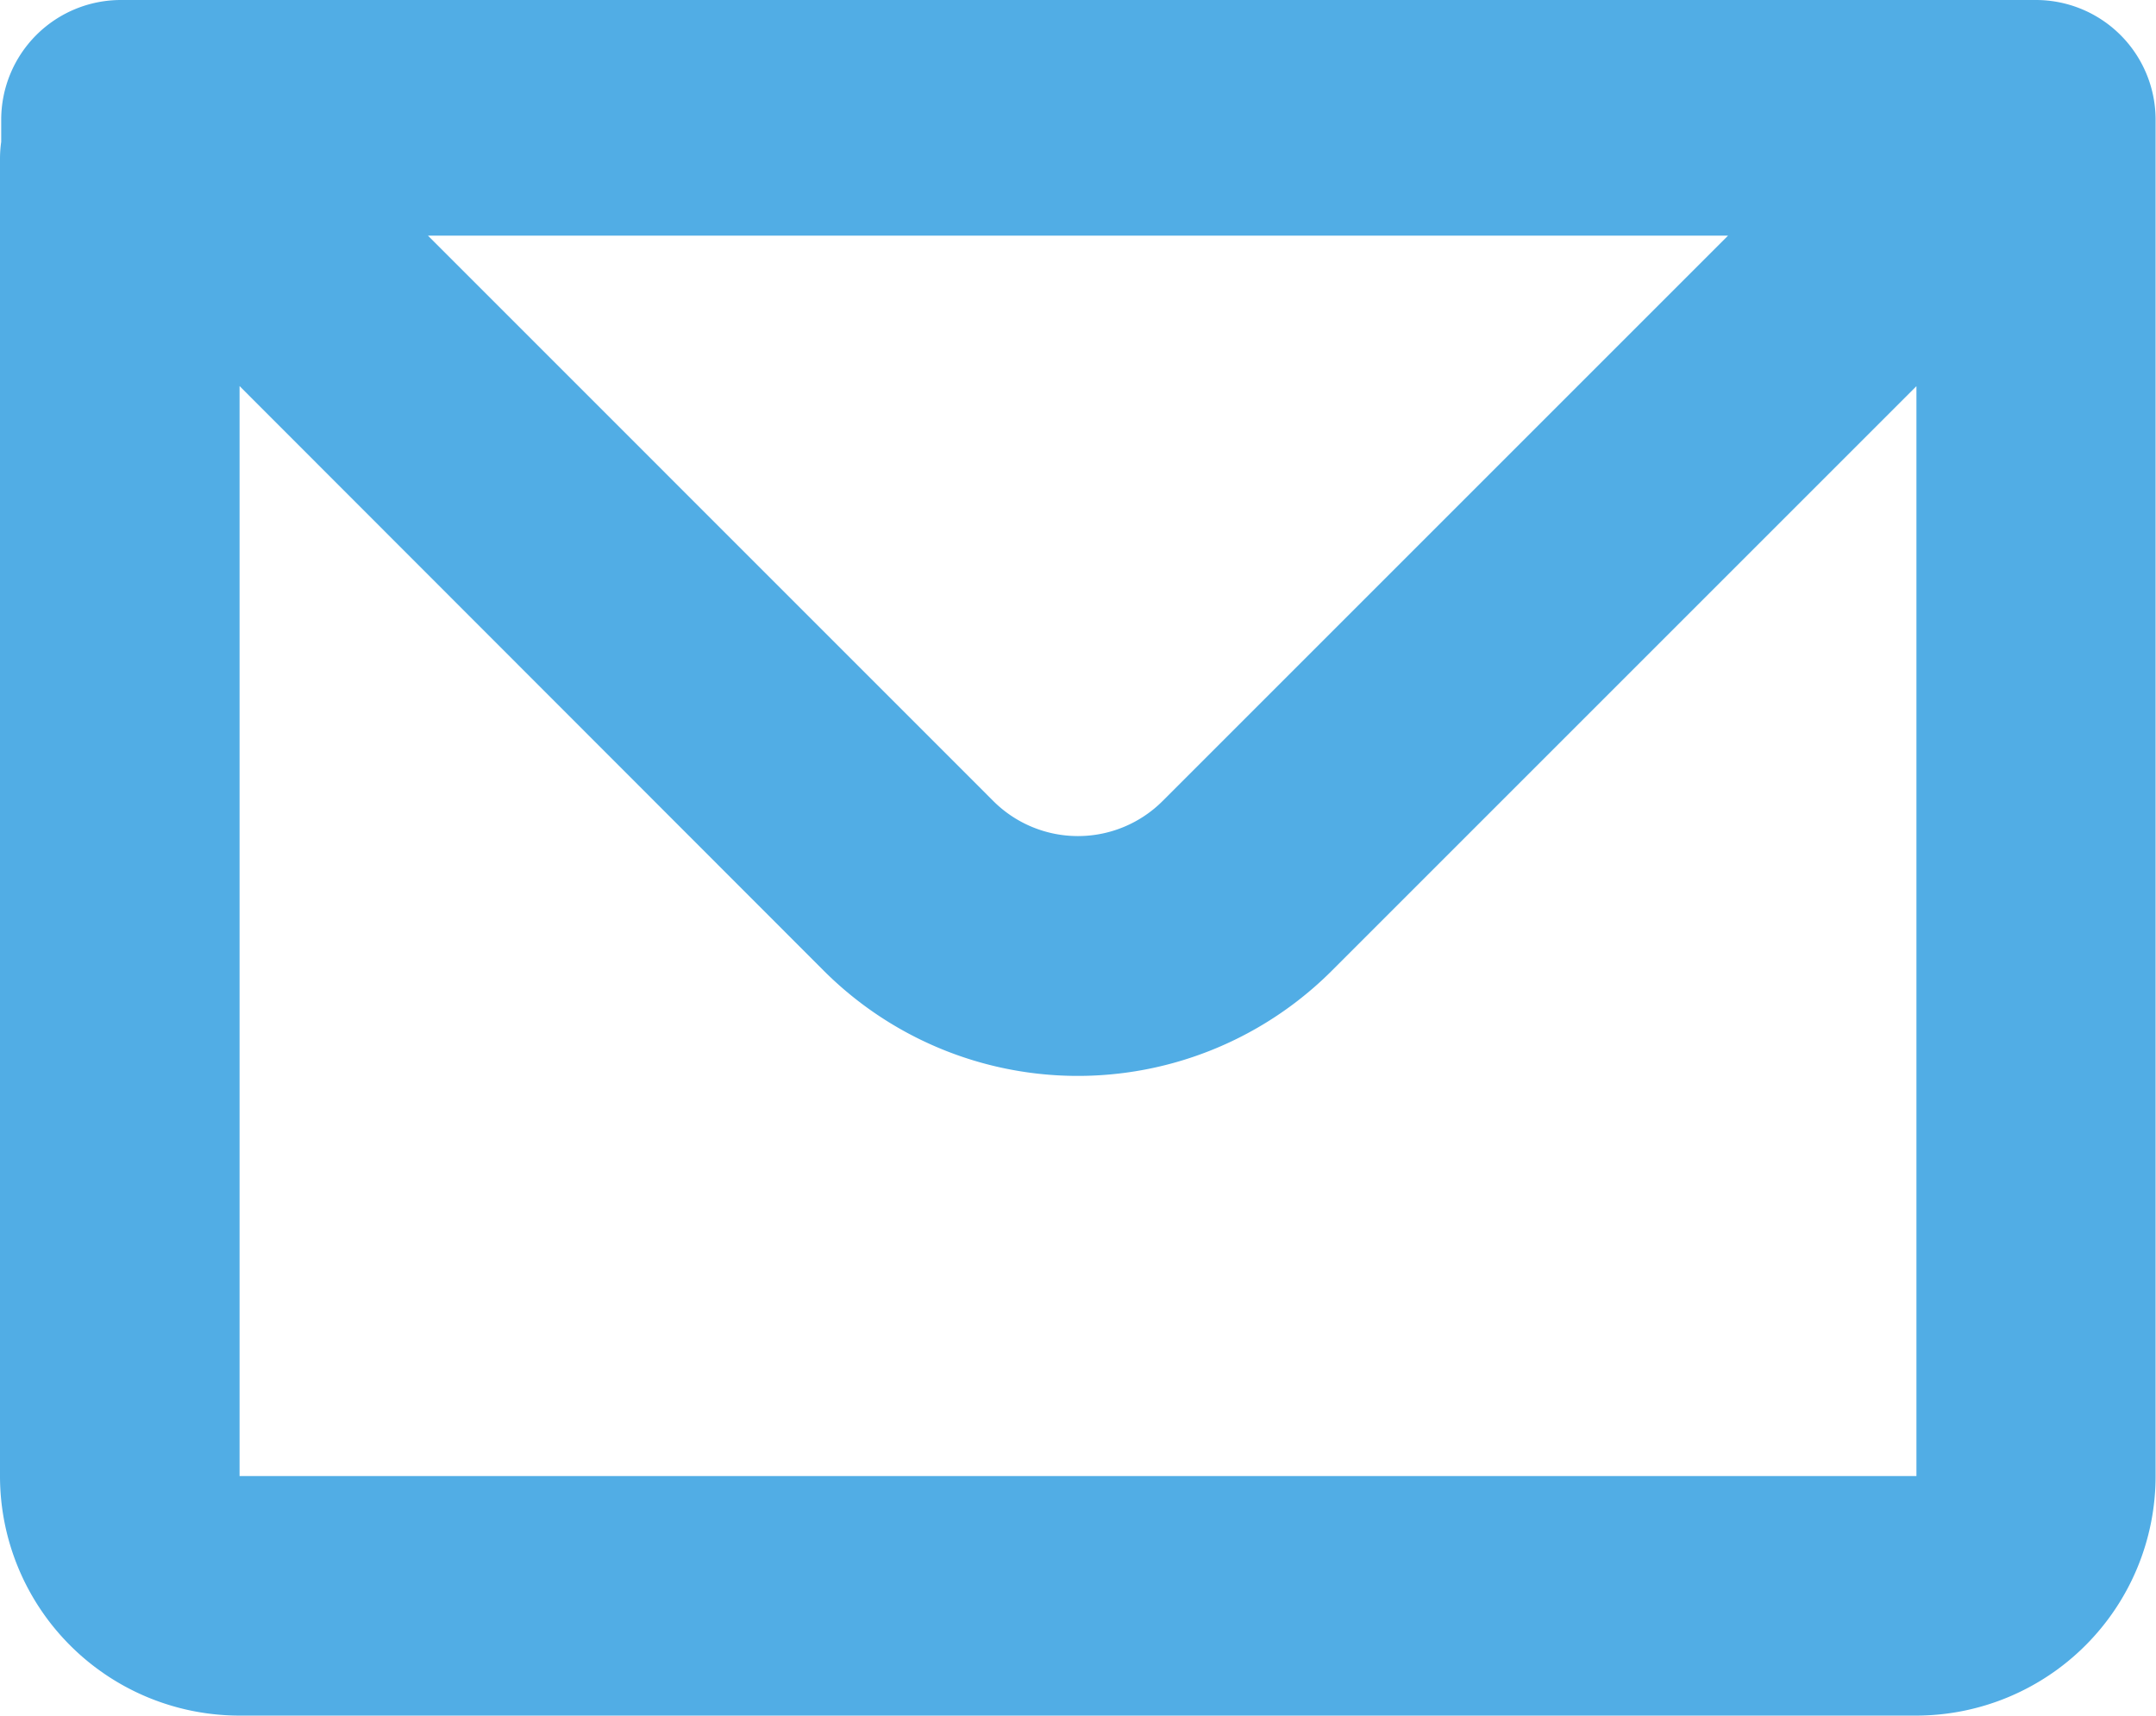 <?xml version="1.0" encoding="UTF-8"?> <svg xmlns="http://www.w3.org/2000/svg" id="mail" width="21.392" height="17.024" viewBox="0 0 21.392 17.024"><path id="mail-2" data-name="mail" d="M3.012,6.026A1.188,1.188,0,0,1,4.2,4.838h19a1.188,1.188,0,0,1,1.188,1.188V19.485a2.377,2.377,0,0,1-2.377,2.377H5.377A2.377,2.377,0,0,1,3,19.485V6.412a1.2,1.2,0,0,1,.012-.167ZM5.377,8.669V19.485H22.015V8.67l-5.8,5.8a3.565,3.565,0,0,1-5.042,0ZM7.246,7.176h12.9l-5.61,5.61a1.188,1.188,0,0,1-1.681,0Z" transform="translate(-3 -4.838)" fill="#51ADE5" fill-rule="evenodd"></path></svg> 
